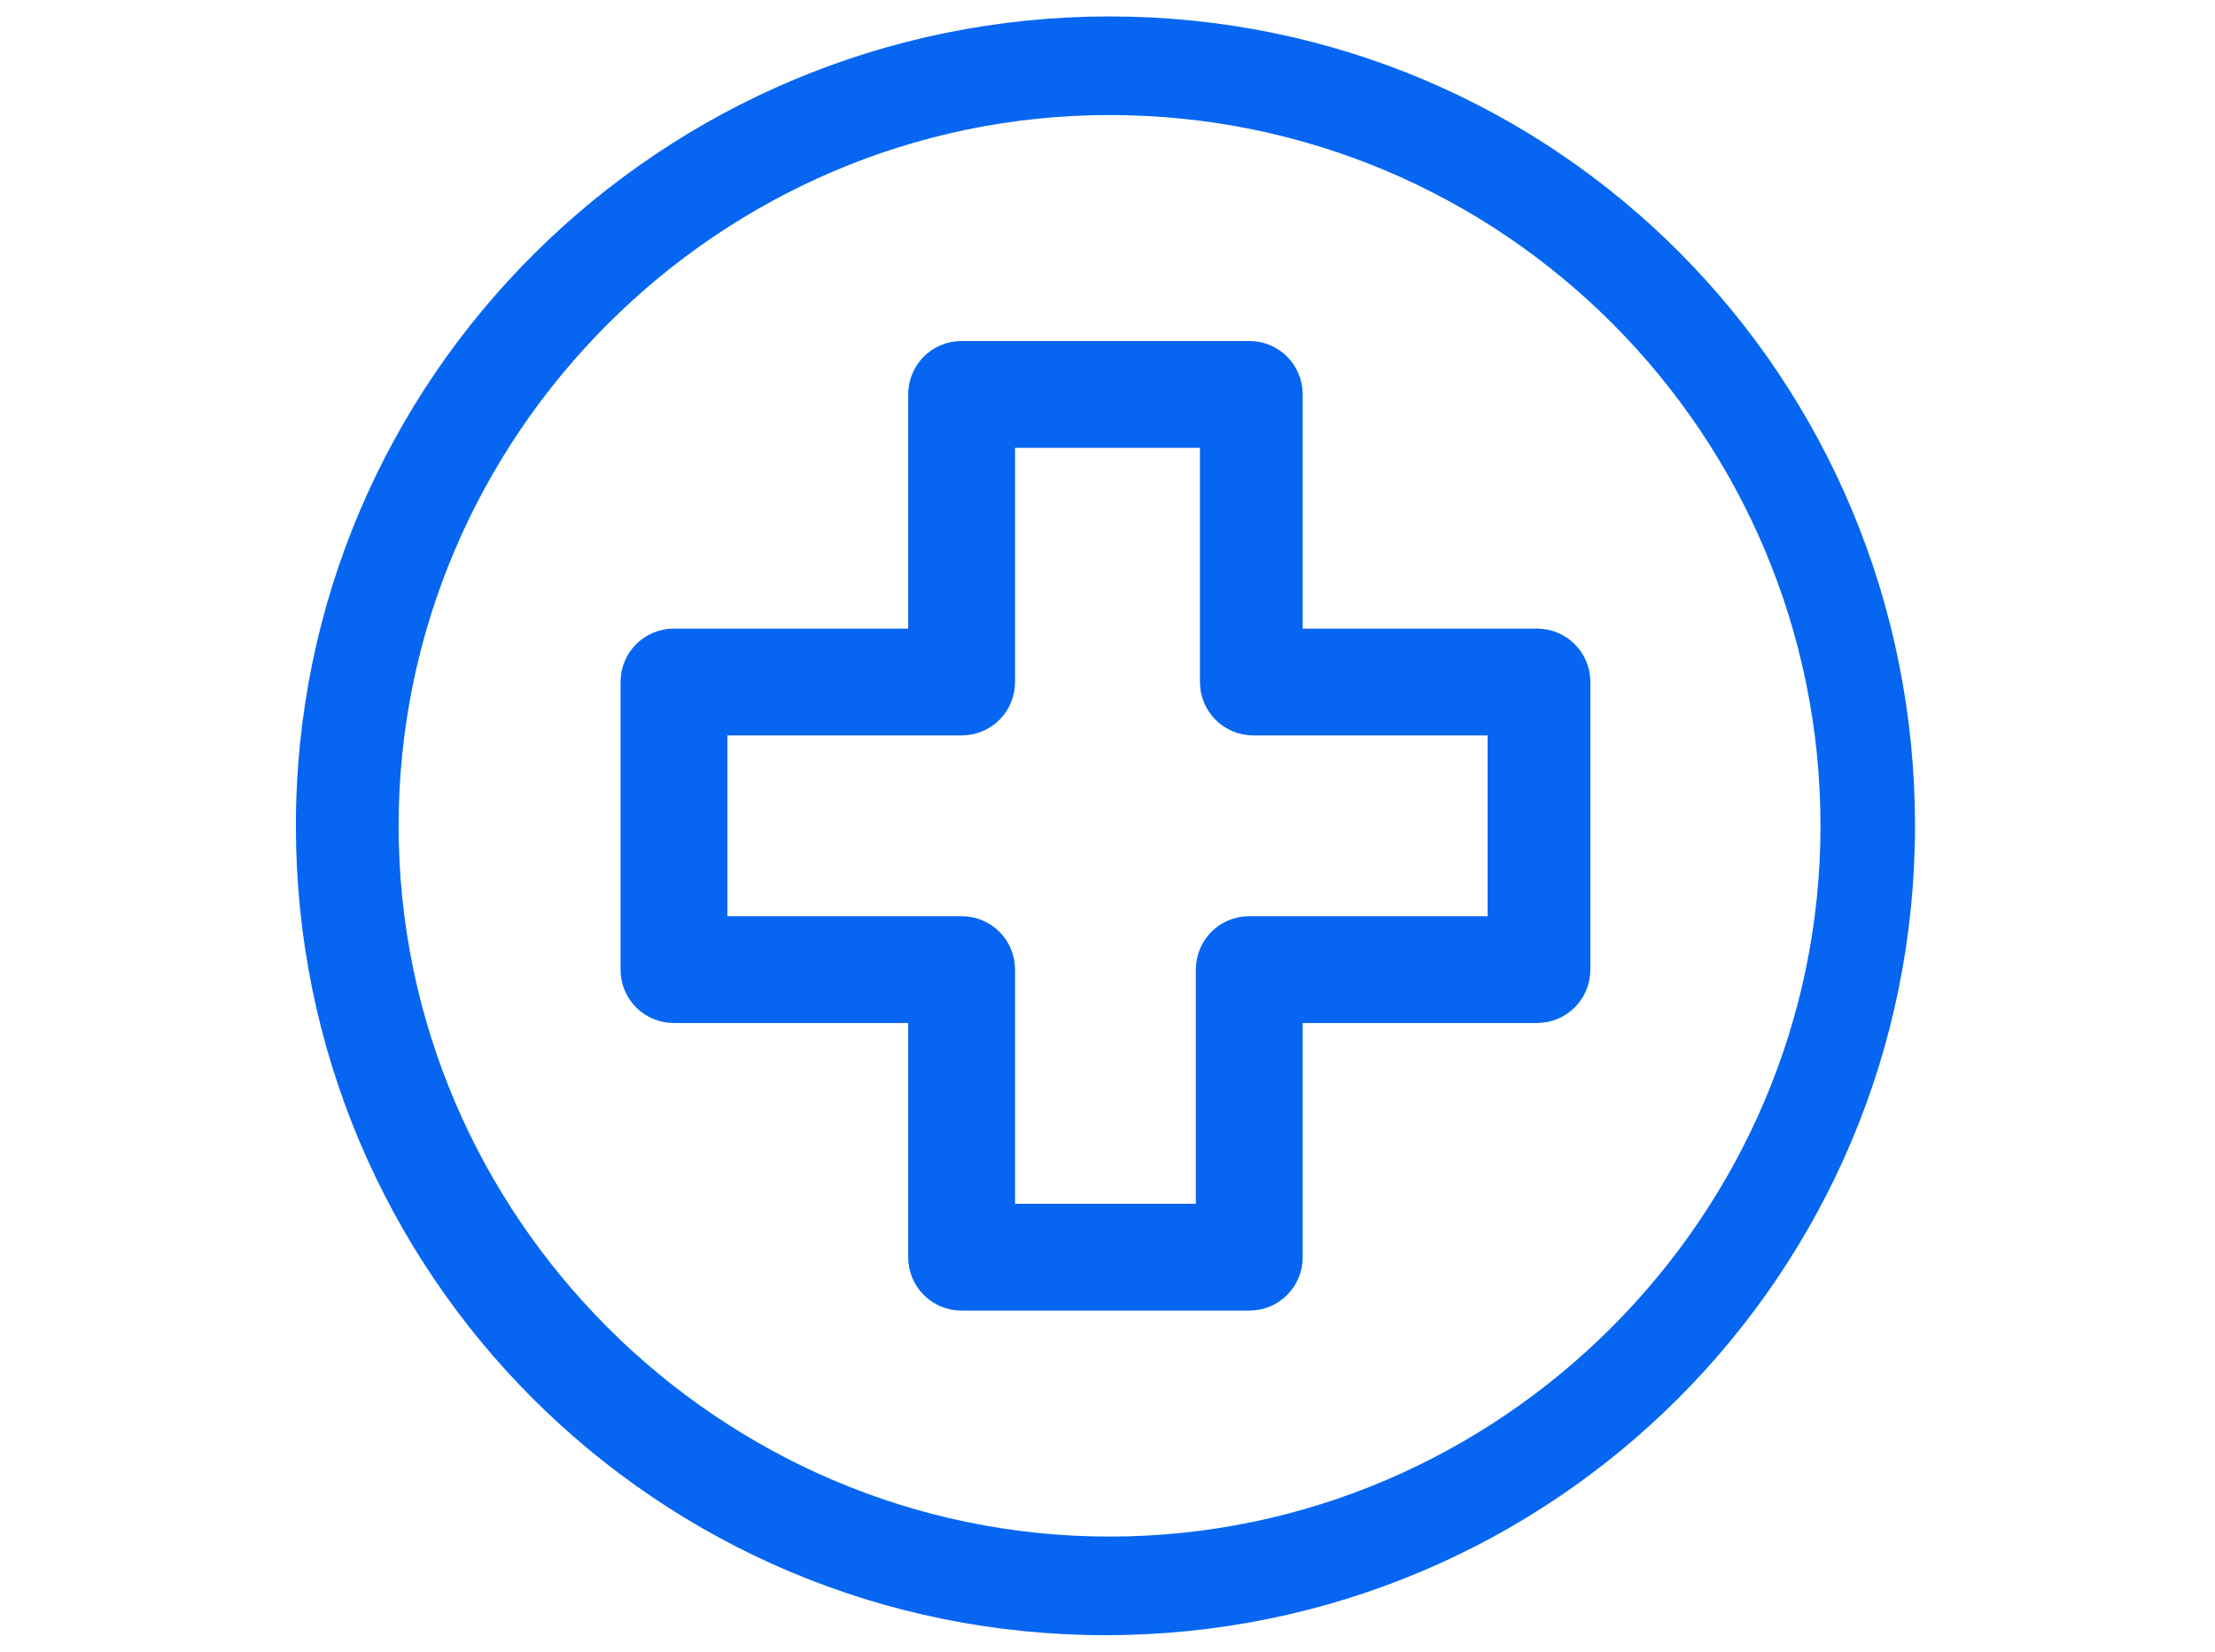 <?xml version="1.0" encoding="UTF-8"?>
<svg id="Group_360" xmlns="http://www.w3.org/2000/svg" xmlns:xlink="http://www.w3.org/1999/xlink" version="1.1" viewBox="0 0 53.9 40.2">
  <!-- Generator: Adobe Illustrator 29.2.1, SVG Export Plug-In . SVG Version: 2.1.0 Build 116)  -->
  <defs>
    <style>
      .st0, .st1 {
        fill: #0666f2;
      }

      .st1 {
        stroke: #0666f2;
        stroke-miterlimit: 10;
        stroke-width: .8px;
      }
    </style>
  </defs>
  <g>
    <path class="st0" d="M27,.8C16.3.8,7.6,9.4,7.6,20.1s8.6,19.3,19.3,19.3,19.3-8.6,19.3-19.3S37.7.8,27,.8ZM27,37.8c-9.7,0-17.7-7.9-17.7-17.7S17.2,2.4,27,2.4s17.7,7.9,17.7,17.7-7.9,17.7-17.7,17.7Z"/>
    <path class="st0" d="M26.9,39.8c-10.9,0-19.7-8.8-19.7-19.7S16.1.4,27,.4s19.6,8.8,19.6,19.7-8.8,19.7-19.7,19.7ZM27,1.2c-10.5,0-19,8.5-19,18.9s8.5,18.9,18.9,18.9,18.9-8.5,18.9-18.9S37.4,1.2,27,1.2ZM27,38.2c-10,0-18.1-8.1-18.1-18.1S17.1,2,27,2s18.1,8.1,18.1,18.1-8.1,18.1-18.1,18.1ZM27,2.8c-9.5,0-17.3,7.8-17.3,17.3s7.8,17.3,17.3,17.3,17.3-7.8,17.3-17.3S36.6,2.8,27,2.8Z"/>
  </g>
  <path class="st1" d="M37.4,15.7h-6.1v-6.1c0-.5-.4-.9-.9-.9h-7c-.5,0-.9.4-.9.9v6.1h-6.1c-.5,0-.9.4-.9.9v7c0,.5.4.9.9.9h6.1v6.1c0,.5.4.9.9.9h7c.5,0,.9-.4.9-.9v-6.1h6.1c.5,0,.9-.4.9-.9v-7c0-.5-.4-.9-.9-.9ZM36.6,22.7h-6.2c-.5,0-.9.4-.9.9v6.1h-5.2v-6.1c0-.5-.4-.9-.9-.9h-6.1v-5.2h6.1c.5,0,.9-.4.9-.9v-6.1h5.3v6.1c0,.5.4.9.9.9h6.1v5.2Z"/>
</svg>